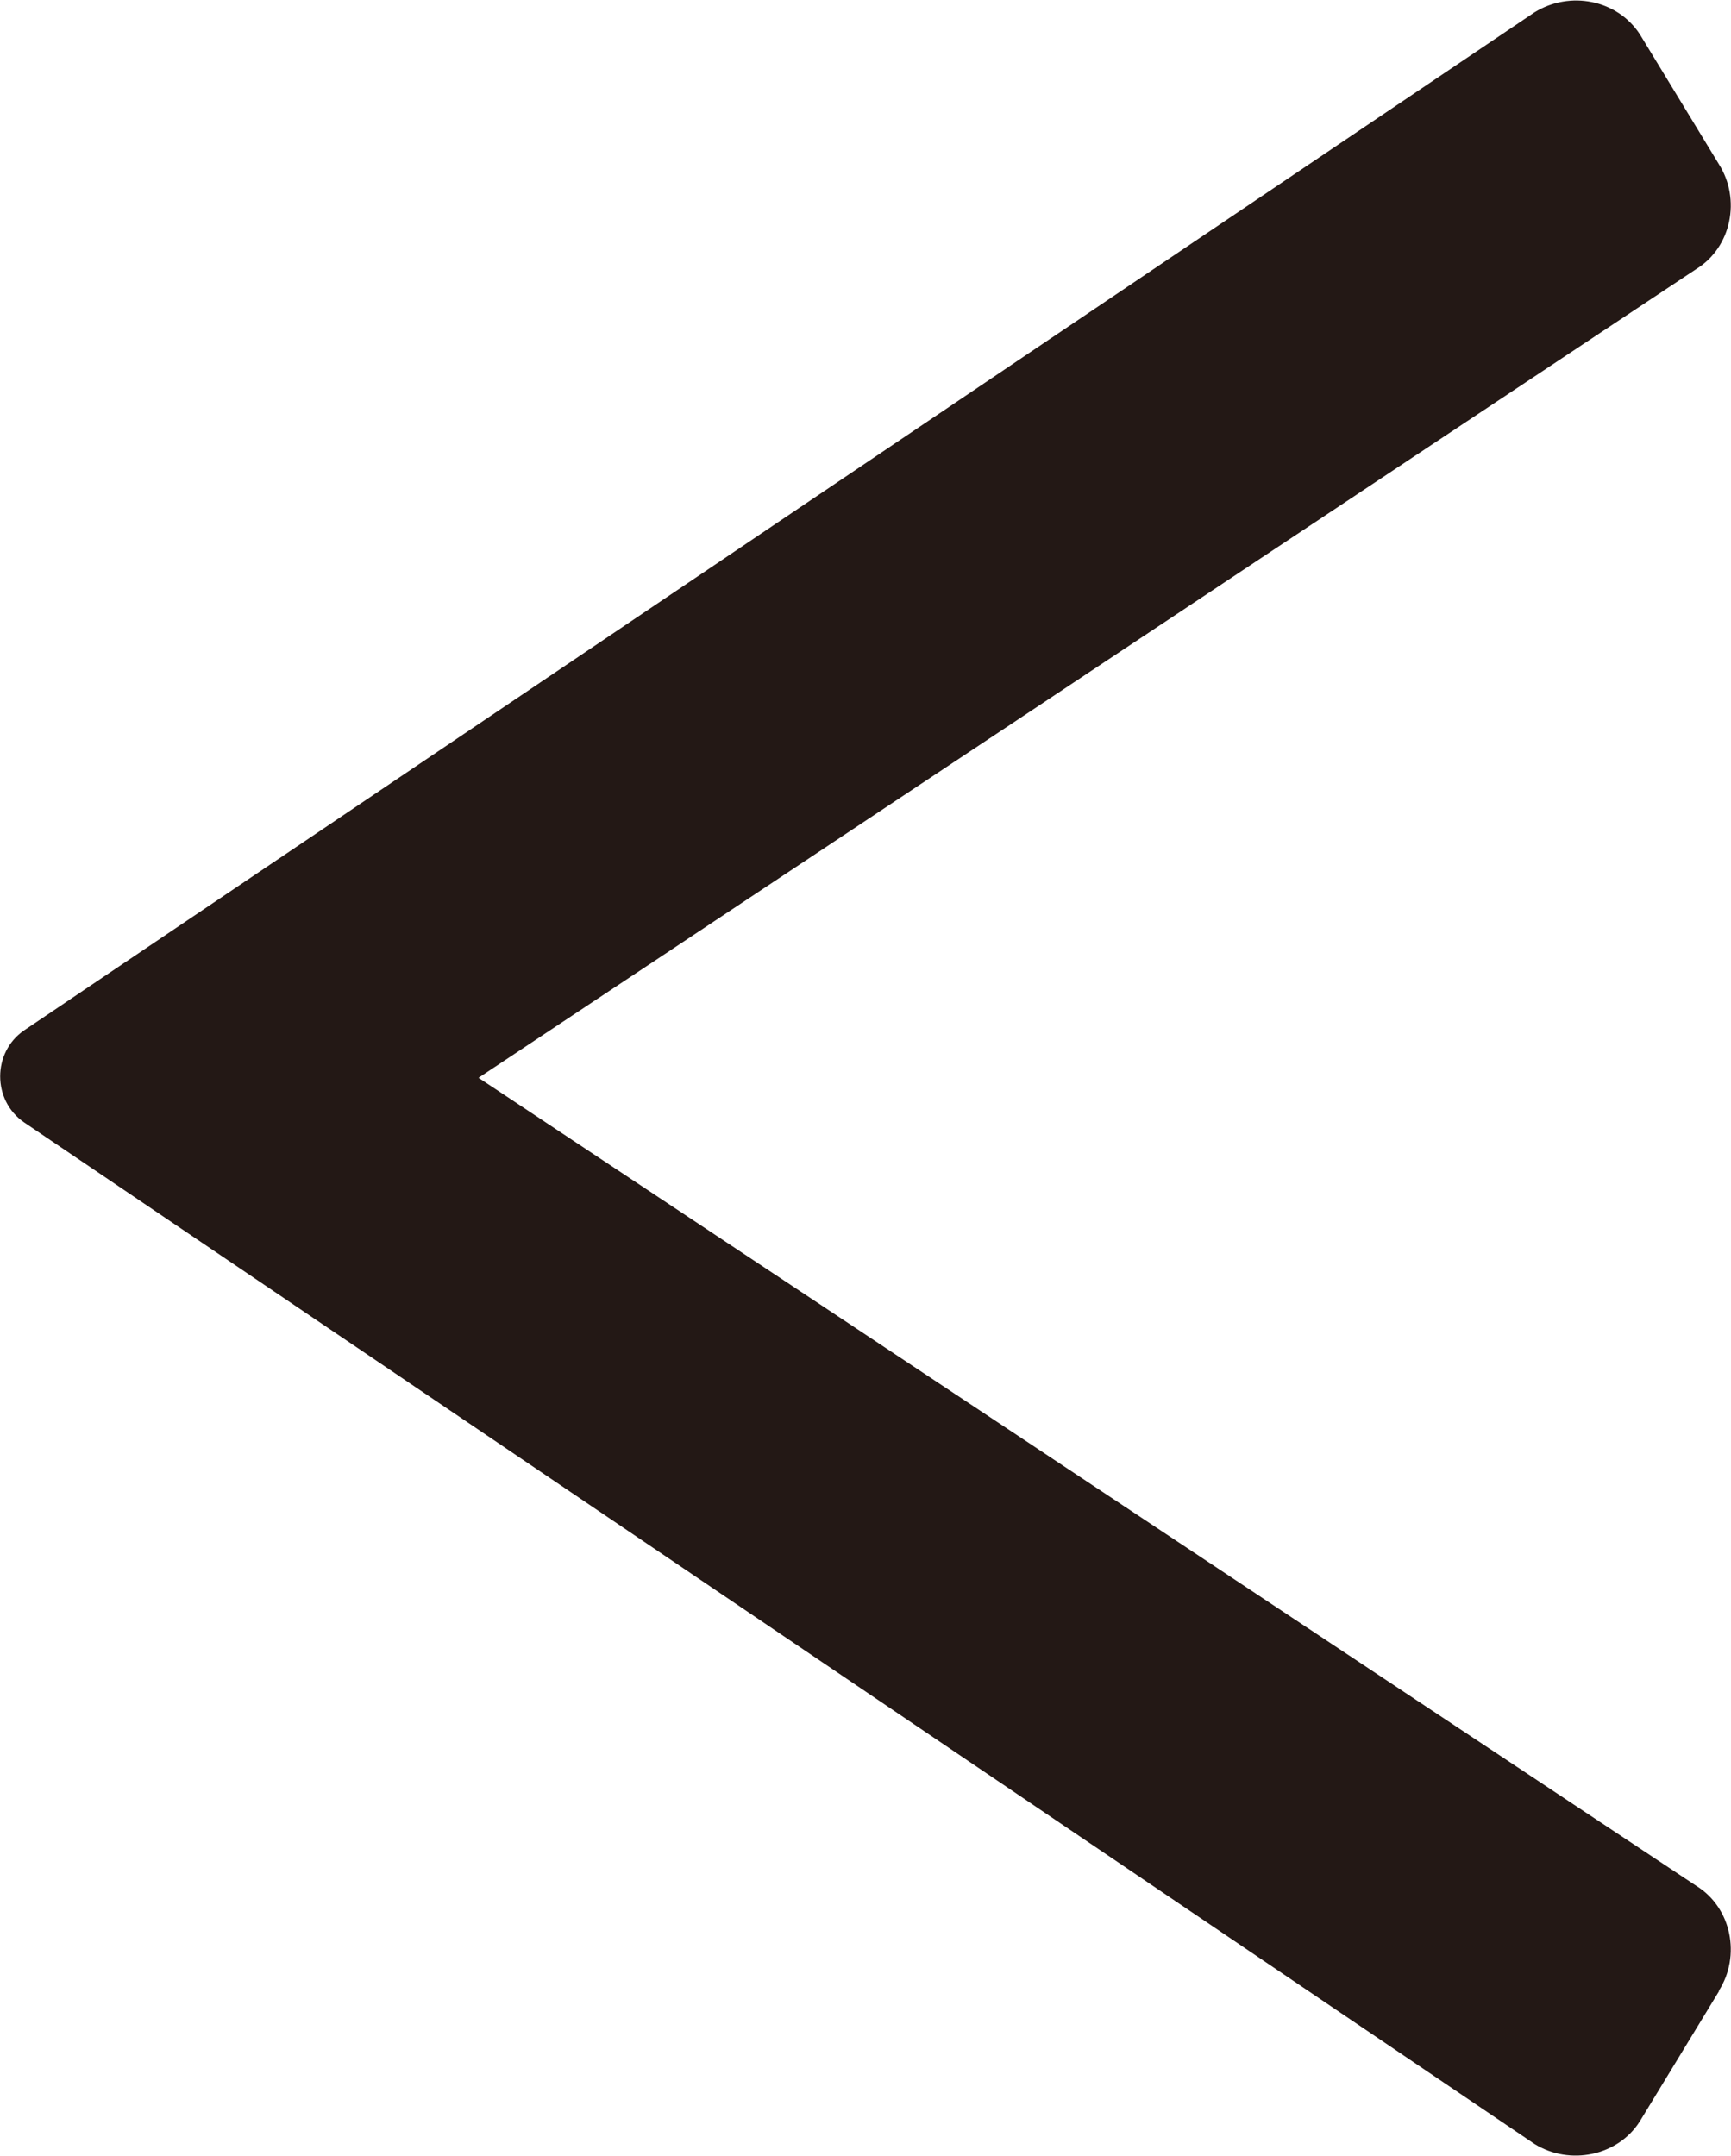 <?xml version="1.0" encoding="UTF-8"?><svg id="_レイヤー_2" xmlns="http://www.w3.org/2000/svg" width="8.64mm" height="10.76mm" viewBox="0 0 24.49 30.49"><g id="layout"><path d="M24.32,28.16l-1.12,1.84c-.31.49-.99.63-1.49.32L.34,15.87c-.45-.31-.45-.99,0-1.3L21.71.17c.5-.31,1.17-.18,1.49.31l1.12,1.84c.31.49.18,1.17-.32,1.48L6.77,15.24l17.23,11.43c.5.31.63.99.32,1.48Z" fill="#231815"/></g></svg>